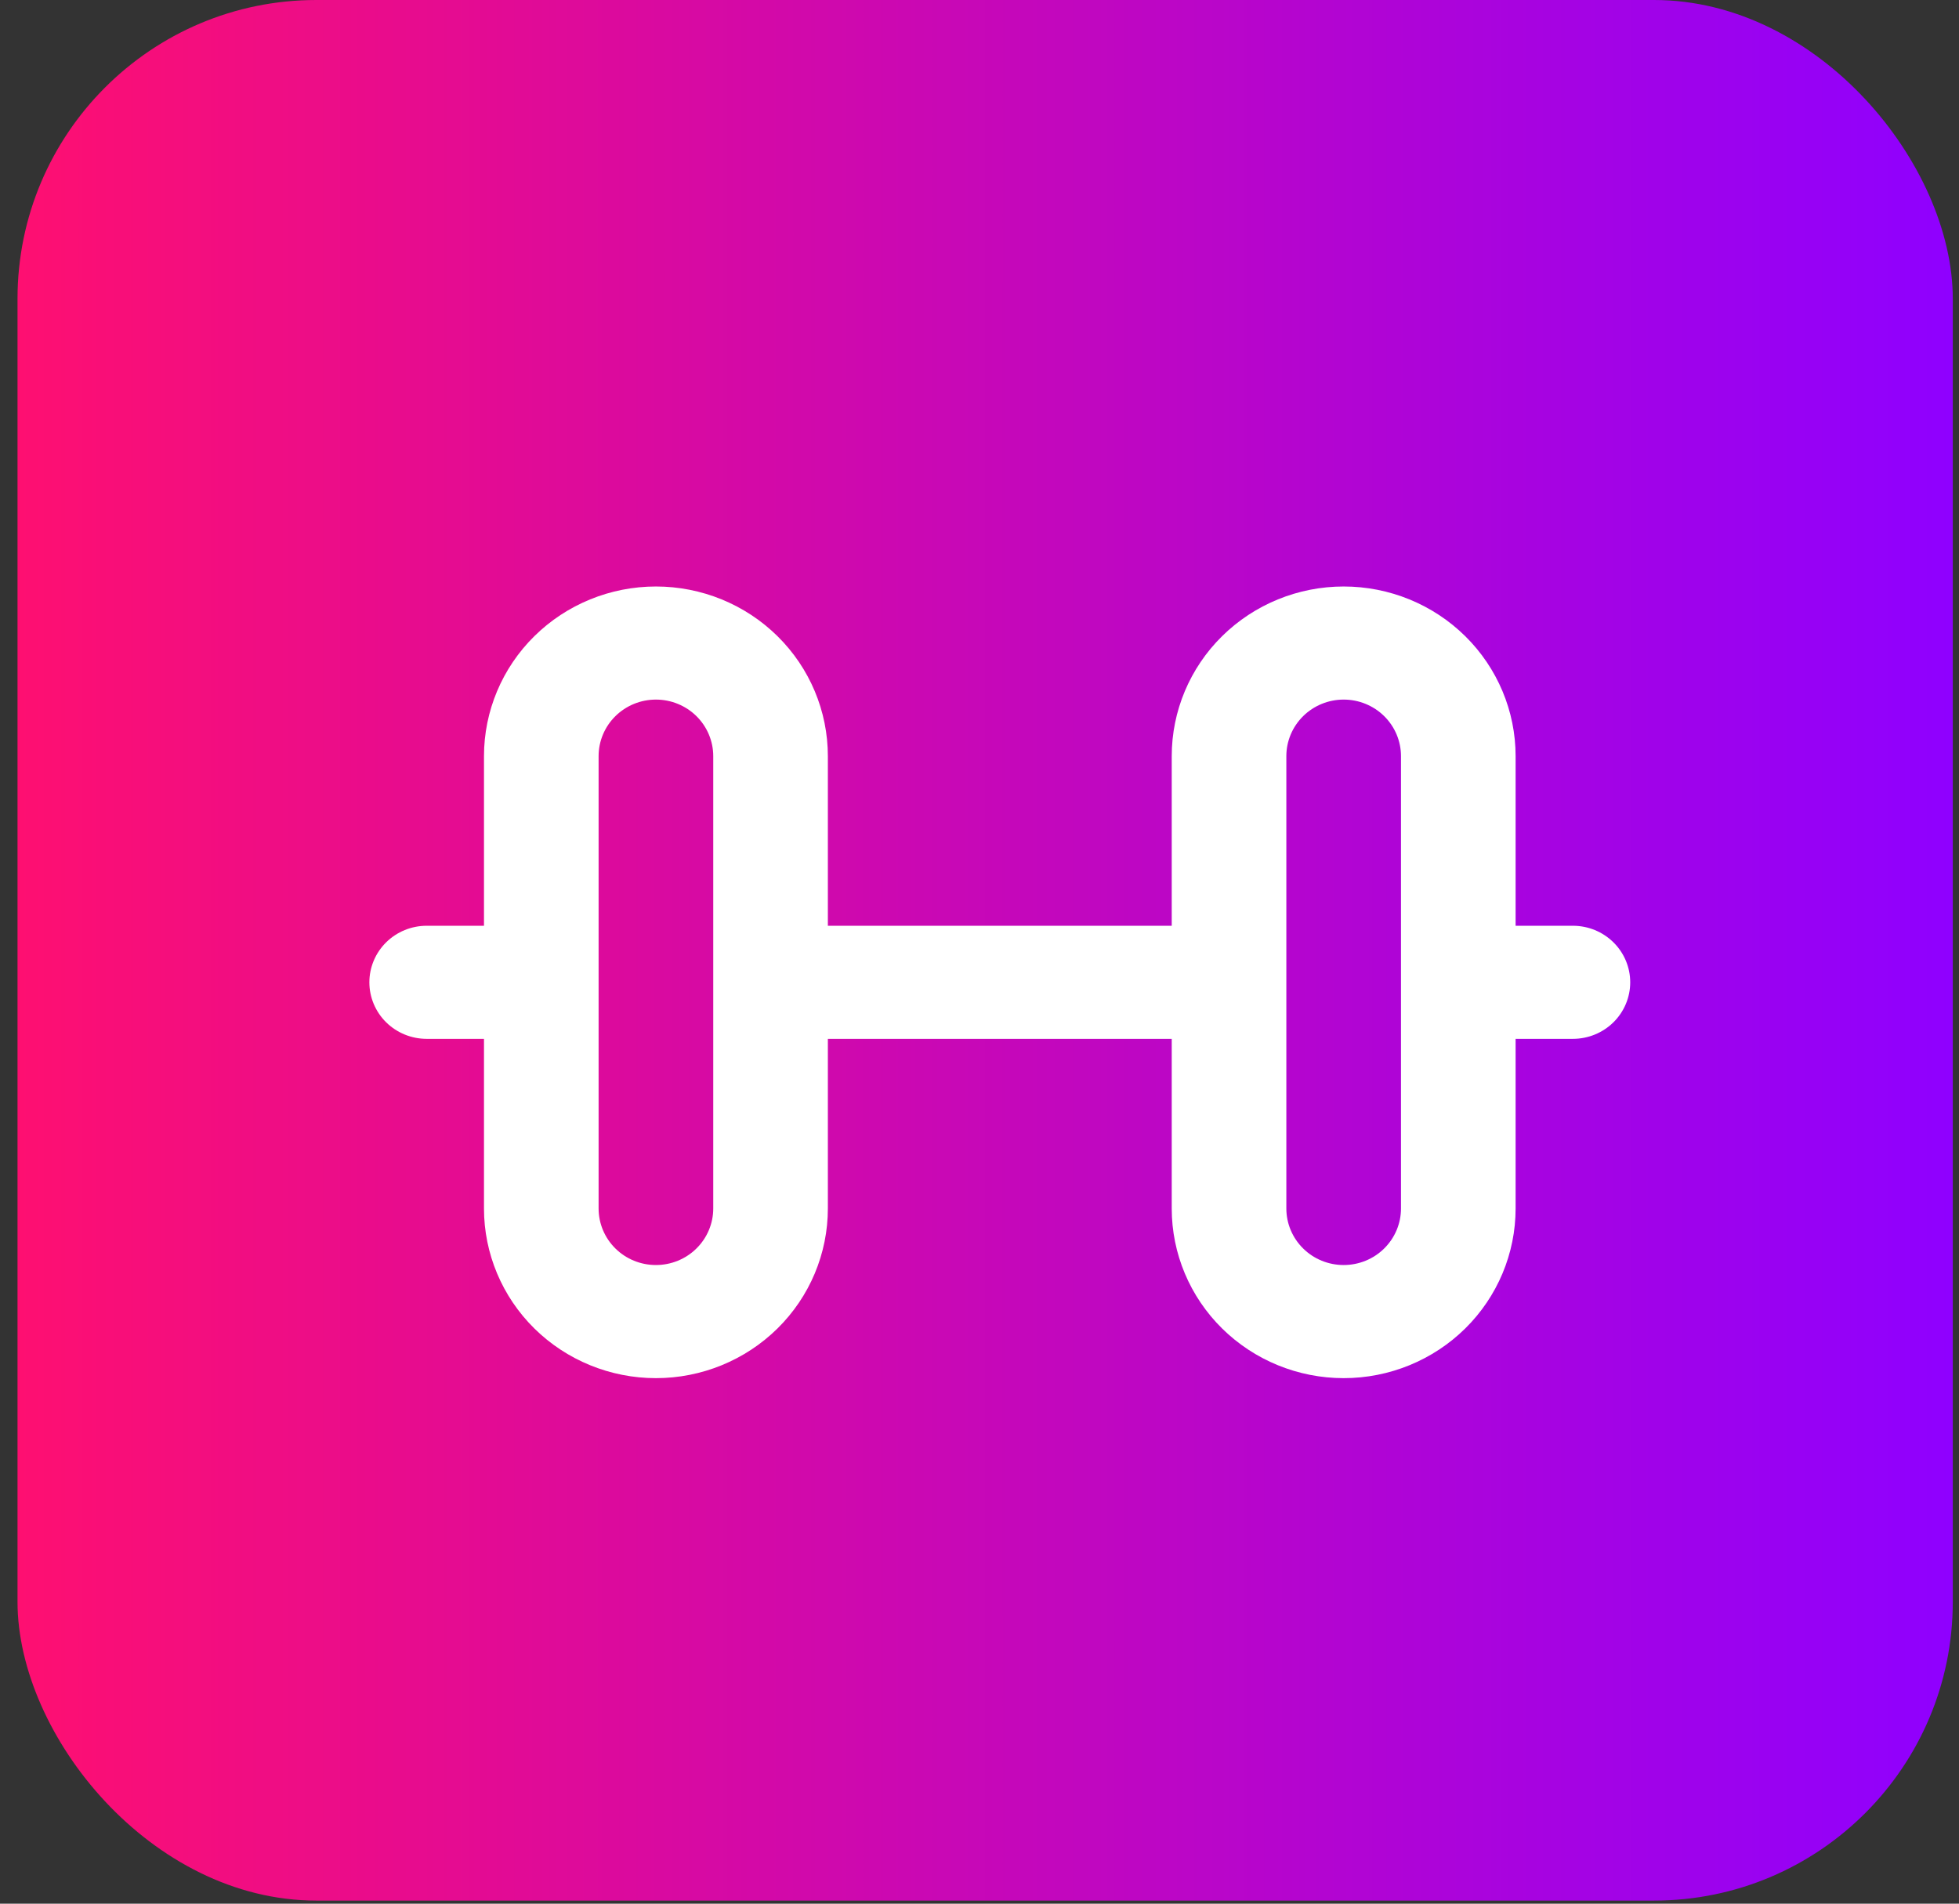 <svg xmlns="http://www.w3.org/2000/svg" width="71" height="69" viewBox="0 0 71 69" fill="none"><rect x="0" y="0" width="71" height="69" fill="#333333" stroke="none"/><rect x="0.635" width="70.14" height="68.888" rx="10.83" fill="url(#paint0_linear_1300_257)"></rect><path d="M57.007 33.555H54.93V27.407C54.93 25.776 54.273 24.212 53.105 23.059C51.936 21.906 50.351 21.258 48.699 21.258C47.046 21.258 45.461 21.906 44.292 23.059C43.123 24.212 42.467 25.776 42.467 27.407V33.555H30.004V27.407C30.004 25.776 29.348 24.212 28.179 23.059C27.01 21.906 25.425 21.258 23.773 21.258C22.12 21.258 20.535 21.906 19.366 23.059C18.198 24.212 17.541 25.776 17.541 27.407V33.555H15.464C14.913 33.555 14.385 33.771 13.995 34.156C13.606 34.54 13.387 35.061 13.387 35.605C13.387 36.148 13.606 36.67 13.995 37.054C14.385 37.438 14.913 37.654 15.464 37.654H17.541V43.803C17.541 45.434 18.198 46.998 19.366 48.151C20.535 49.304 22.12 49.952 23.773 49.952C25.425 49.952 27.01 49.304 28.179 48.151C29.348 46.998 30.004 45.434 30.004 43.803V37.654H42.467V43.803C42.467 45.434 43.123 46.998 44.292 48.151C45.461 49.304 47.046 49.952 48.699 49.952C50.351 49.952 51.936 49.304 53.105 48.151C54.273 46.998 54.93 45.434 54.93 43.803V37.654H57.007C57.558 37.654 58.086 37.438 58.476 37.054C58.865 36.67 59.084 36.148 59.084 35.605C59.084 35.061 58.865 34.54 58.476 34.156C58.086 33.771 57.558 33.555 57.007 33.555ZM25.85 43.803C25.85 44.346 25.631 44.868 25.241 45.252C24.852 45.637 24.323 45.852 23.773 45.852C23.222 45.852 22.693 45.637 22.304 45.252C21.914 44.868 21.695 44.346 21.695 43.803V27.407C21.695 26.863 21.914 26.342 22.304 25.957C22.693 25.573 23.222 25.357 23.773 25.357C24.323 25.357 24.852 25.573 25.241 25.957C25.631 26.342 25.85 26.863 25.85 27.407V43.803ZM50.776 43.803C50.776 44.346 50.557 44.868 50.167 45.252C49.778 45.637 49.249 45.852 48.699 45.852C48.148 45.852 47.619 45.637 47.23 45.252C46.84 44.868 46.621 44.346 46.621 43.803V27.407C46.621 26.863 46.84 26.342 47.23 25.957C47.619 25.573 48.148 25.357 48.699 25.357C49.249 25.357 49.778 25.573 50.167 25.957C50.557 26.342 50.776 26.863 50.776 27.407V43.803Z" fill="white"></path><defs><linearGradient id="paint0_linear_1300_257" x1="0.635" y1="34.444" x2="70.775" y2="34.444" gradientUnits="userSpaceOnUse"><stop stop-color="#FE0F71"></stop><stop offset="1" stop-color="#8F00FF"></stop></linearGradient></defs></svg>
